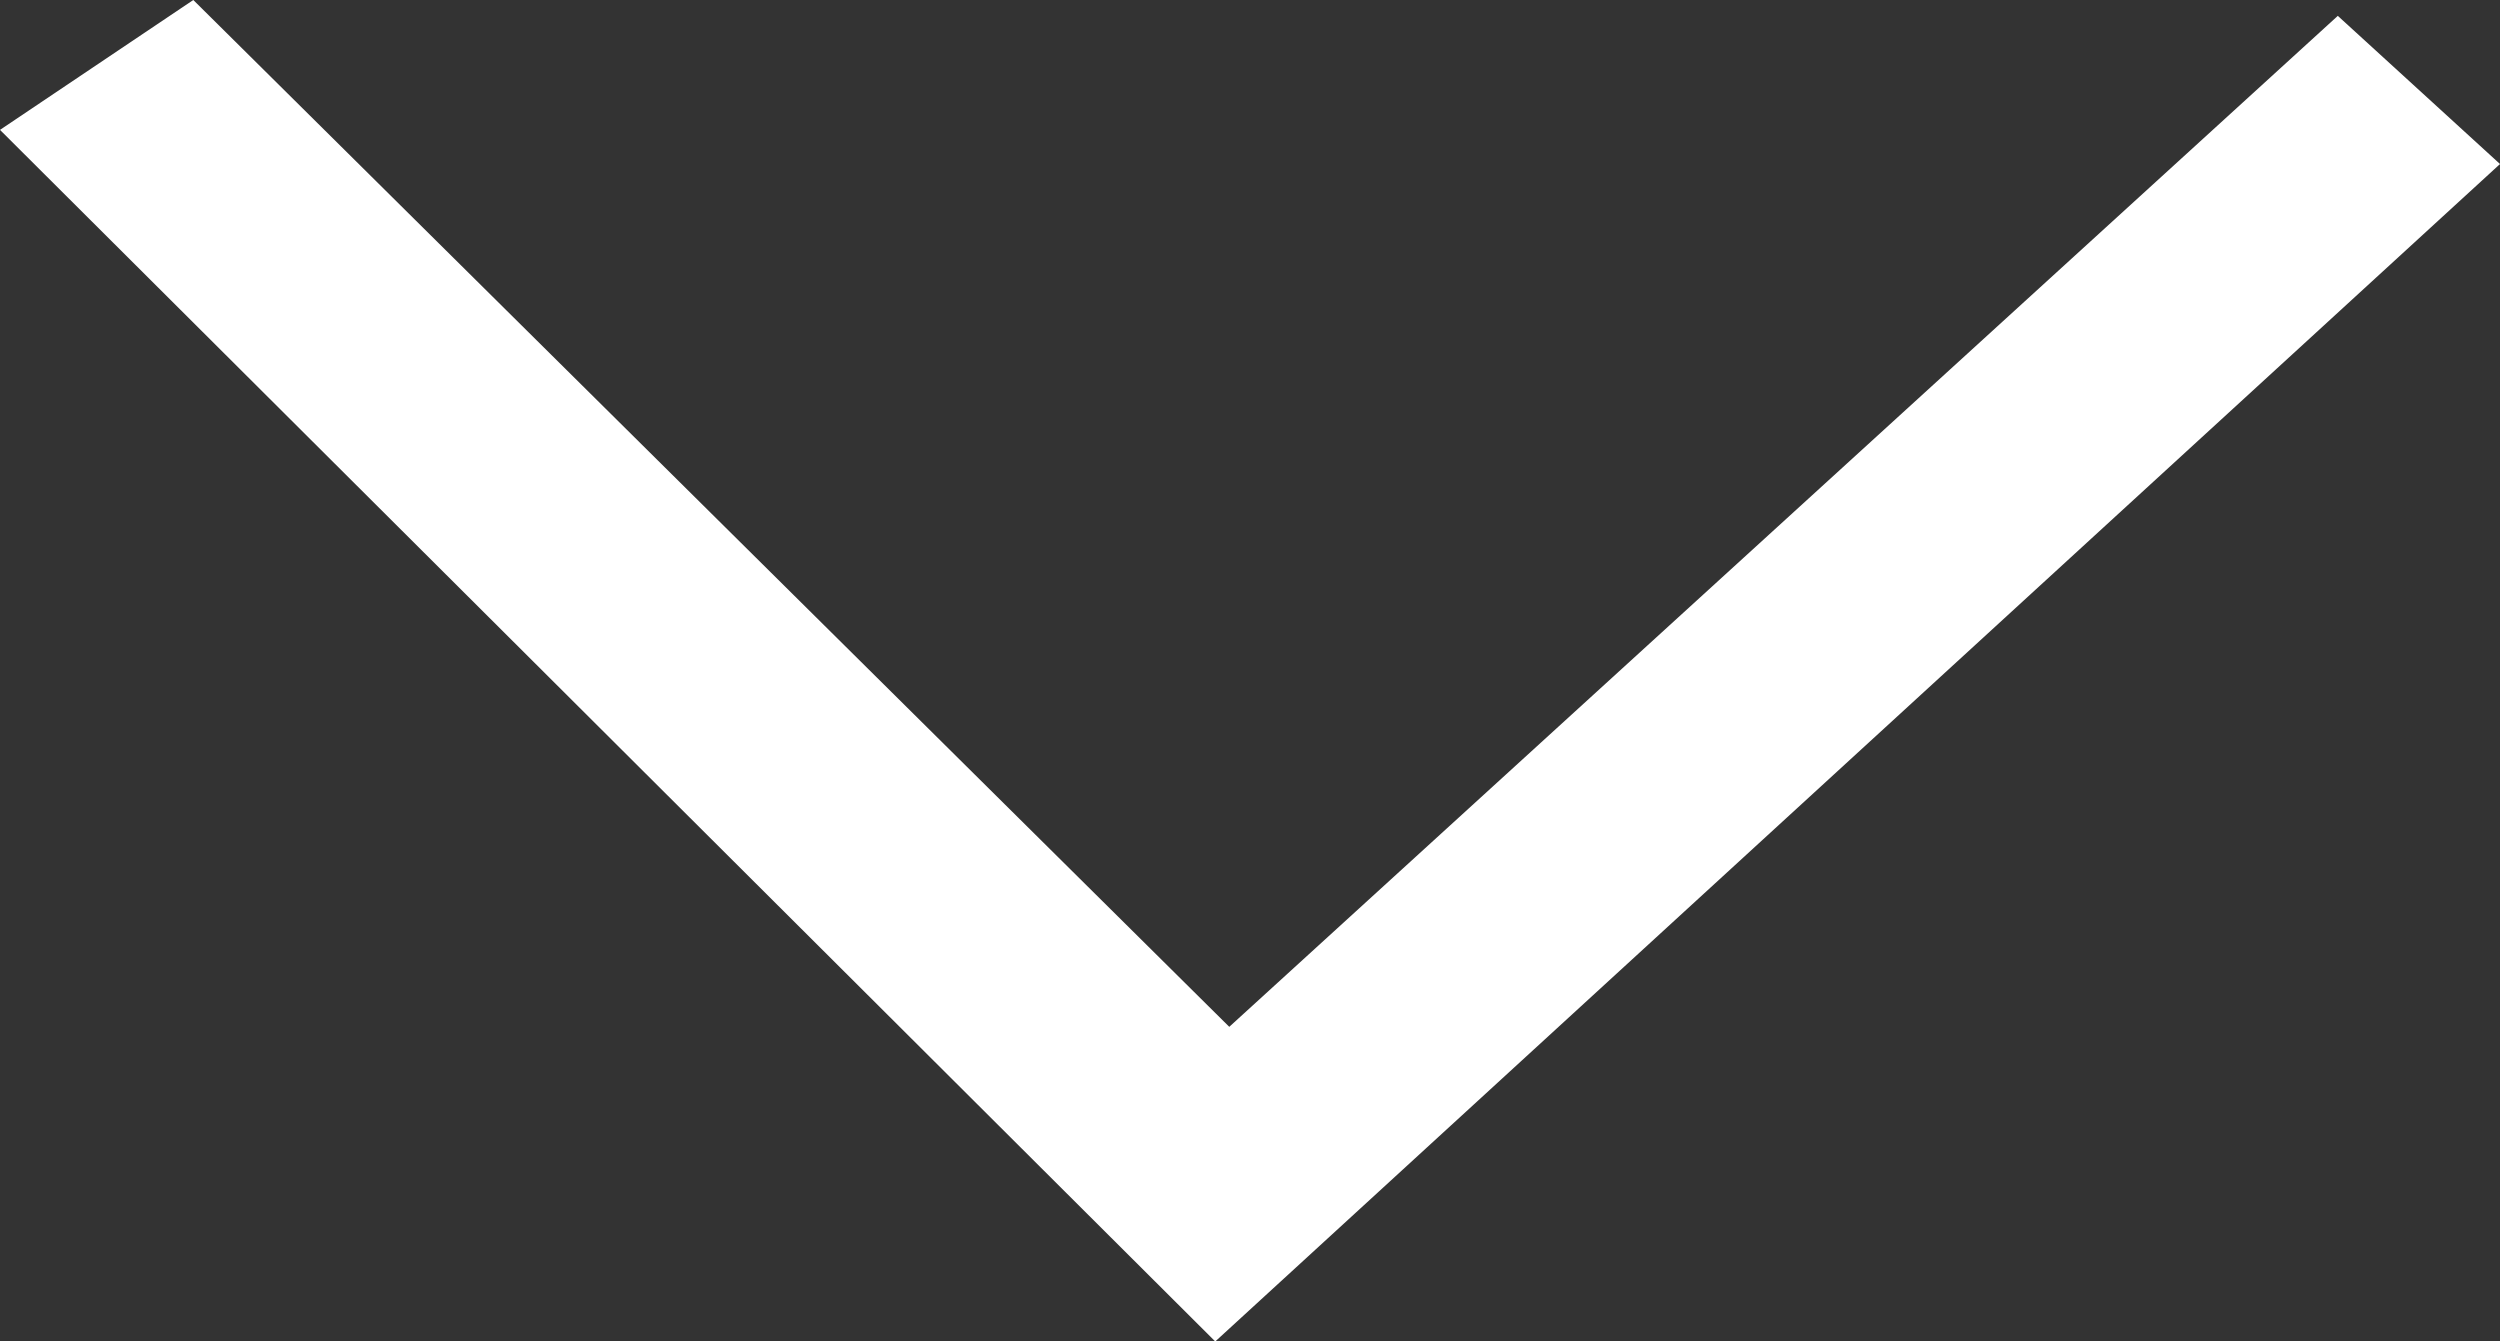 <svg xmlns="http://www.w3.org/2000/svg" viewBox="0 0 41 22"><rect x="0" y="0" width="41" height="22" fill="#333333" stroke="none"/><defs><style>.pu-1{fill:#fff;fill-rule:evenodd;}</style></defs><title>pfeil-unten</title><g id="Ebene_2" data-name="Ebene 2"><g id="Ebene_1-2" data-name="Ebene 1"><polygon class="pu-1" points="20.16 16.84 38.34 0.26 41 2.69 19.93 22 0 2.13 3.17 0 20.16 16.84"/></g></g></svg>